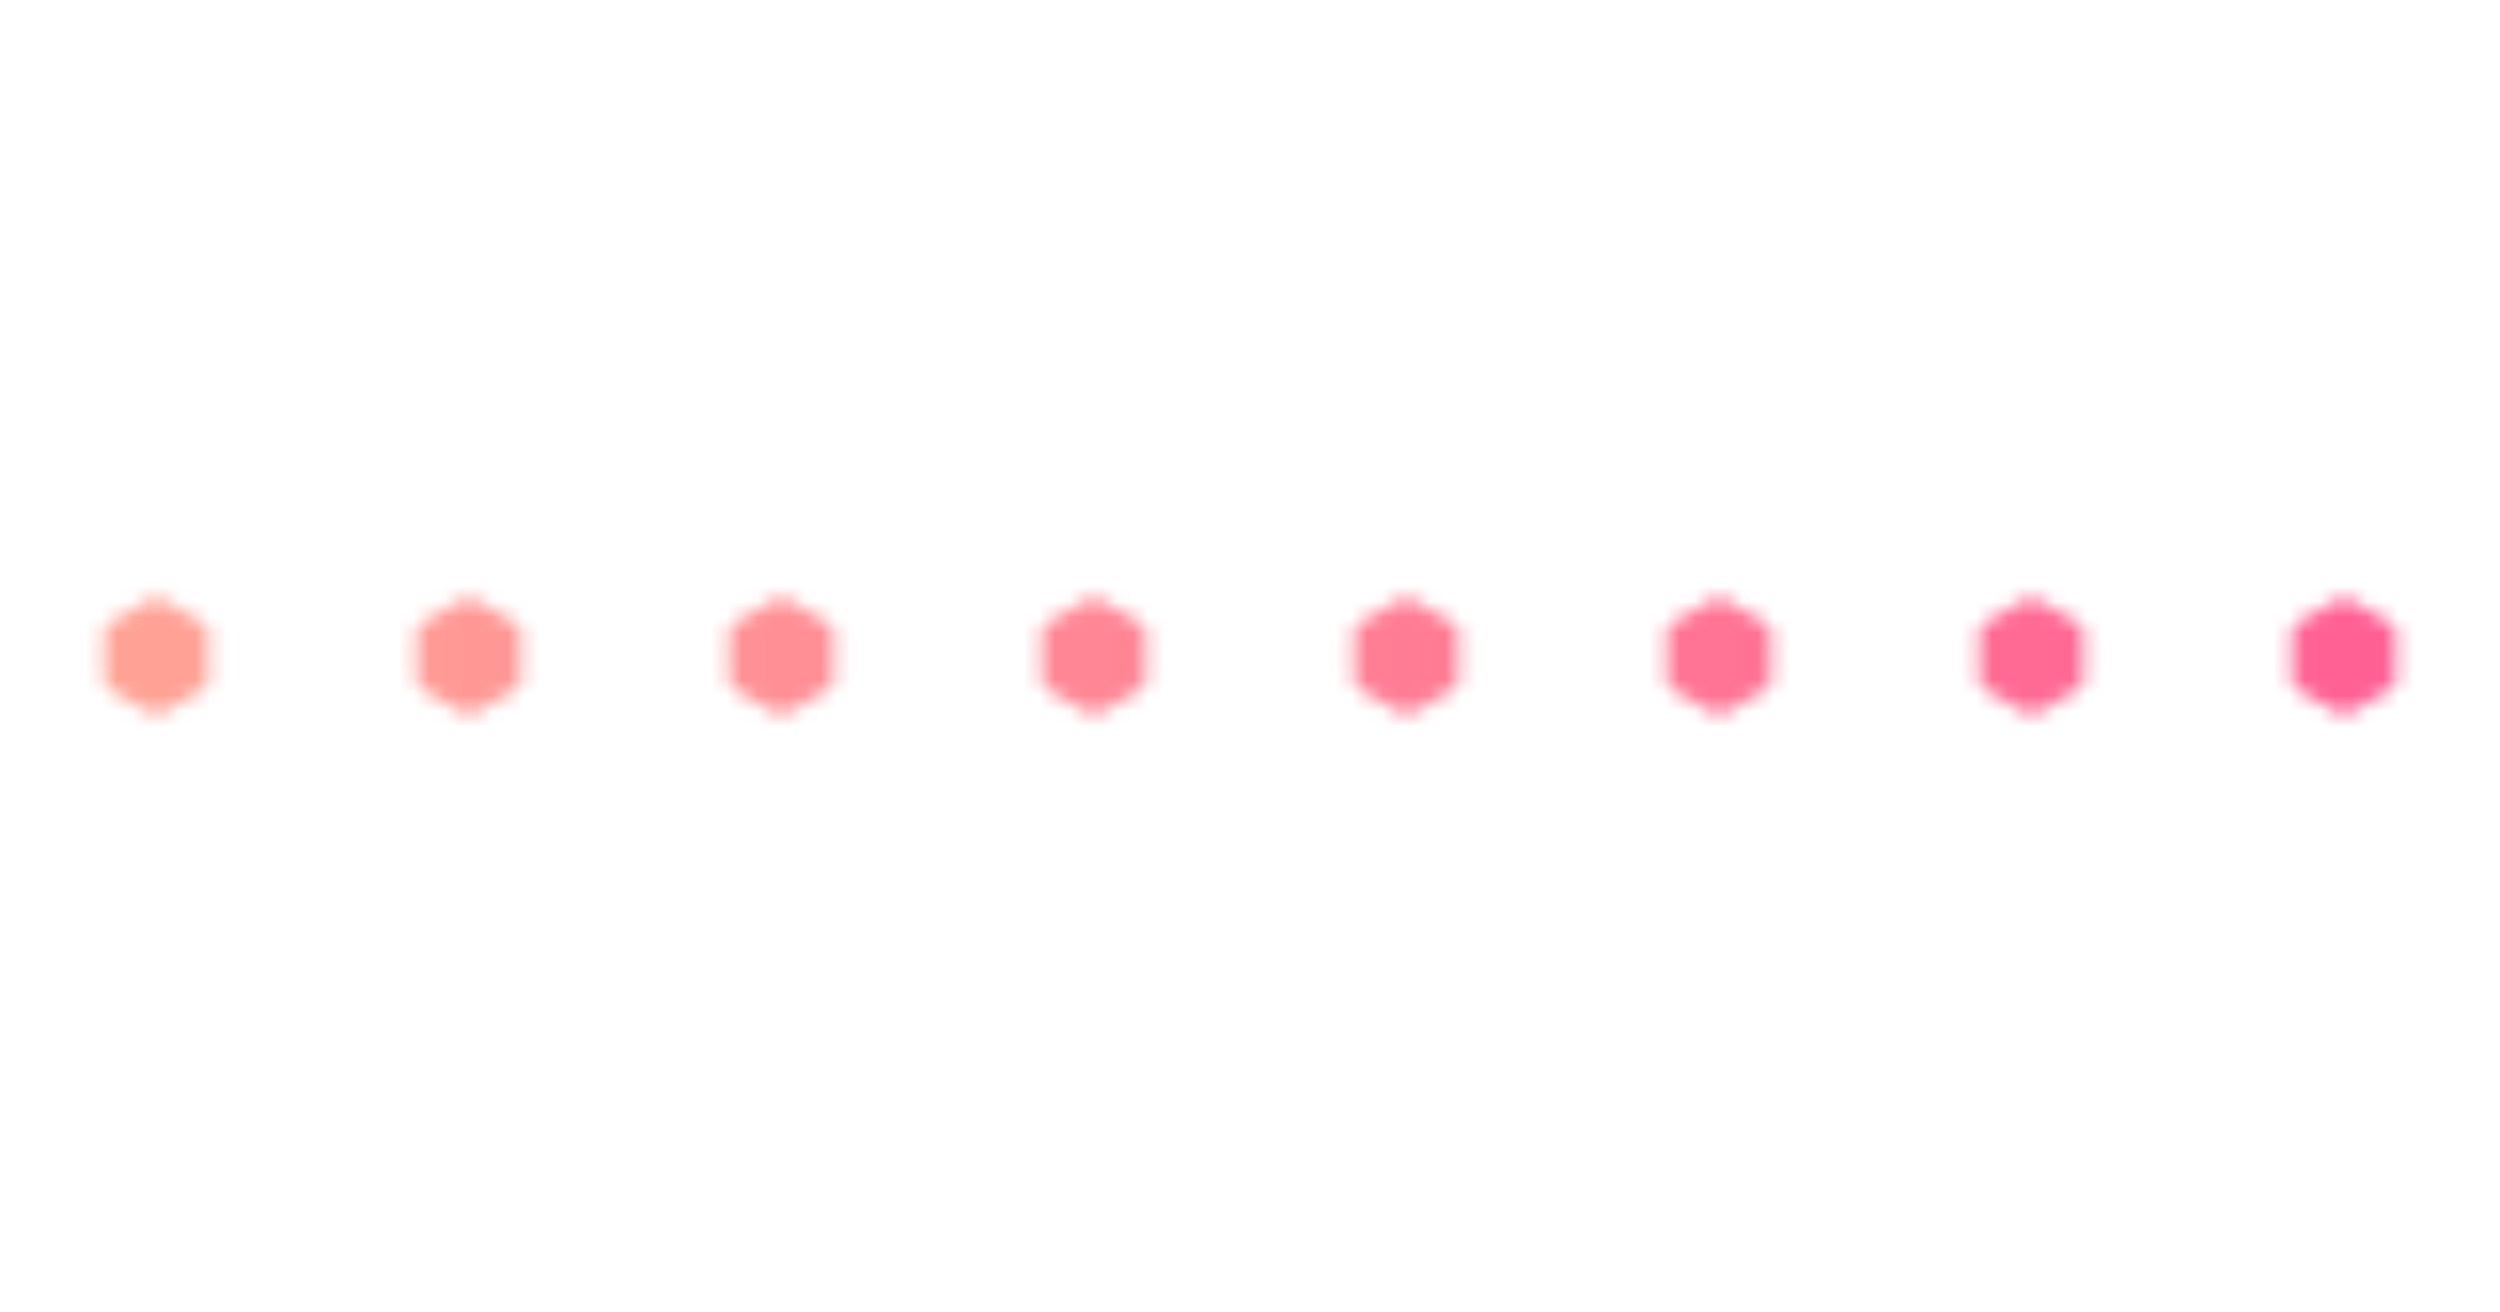 <svg width="160" height="84" viewBox="0 0 160 84" fill="none" xmlns="http://www.w3.org/2000/svg">
<g opacity="0.8">
<mask id="mask0_1796_246577" style="mask-type:alpha" maskUnits="userSpaceOnUse" x="0" y="32" width="160" height="20">
<g opacity="0.8">
<path d="M9.627 38.369C9.859 38.235 10.144 38.235 10.376 38.369L12.96 39.86C13.192 39.994 13.335 40.241 13.335 40.508V43.491C13.335 43.758 13.192 44.005 12.96 44.139L10.376 45.63C10.144 45.764 9.859 45.764 9.627 45.63L7.042 44.139C6.811 44.005 6.668 43.758 6.668 43.491V40.508C6.668 40.241 6.811 39.994 7.042 39.86L9.627 38.369Z" fill="black"/>
</g>
<g opacity="0.8">
<path d="M29.627 38.369C29.859 38.235 30.144 38.235 30.376 38.369L32.96 39.86C33.192 39.994 33.335 40.241 33.335 40.508V43.491C33.335 43.758 33.192 44.005 32.96 44.139L30.376 45.63C30.144 45.764 29.859 45.764 29.627 45.63L27.042 44.139C26.811 44.005 26.668 43.758 26.668 43.491V40.508C26.668 40.241 26.811 39.994 27.042 39.86L29.627 38.369Z" fill="black"/>
</g>
<g opacity="0.8">
<path d="M49.627 38.369C49.859 38.235 50.144 38.235 50.376 38.369L52.96 39.86C53.192 39.994 53.335 40.241 53.335 40.508V43.491C53.335 43.758 53.192 44.005 52.96 44.139L50.376 45.63C50.144 45.764 49.859 45.764 49.627 45.63L47.042 44.139C46.811 44.005 46.668 43.758 46.668 43.491V40.508C46.668 40.241 46.811 39.994 47.042 39.86L49.627 38.369Z" fill="black"/>
</g>
<g opacity="0.8">
<path d="M69.627 38.369C69.859 38.235 70.144 38.235 70.376 38.369L72.96 39.86C73.192 39.994 73.335 40.241 73.335 40.508V43.491C73.335 43.758 73.192 44.005 72.96 44.139L70.376 45.63C70.144 45.764 69.859 45.764 69.627 45.63L67.042 44.139C66.811 44.005 66.668 43.758 66.668 43.491V40.508C66.668 40.241 66.811 39.994 67.042 39.86L69.627 38.369Z" fill="black"/>
</g>
<g opacity="0.8">
<path d="M89.627 38.369C89.859 38.235 90.144 38.235 90.376 38.369L92.96 39.86C93.192 39.994 93.335 40.241 93.335 40.508V43.491C93.335 43.758 93.192 44.005 92.96 44.139L90.376 45.63C90.144 45.764 89.859 45.764 89.627 45.63L87.042 44.139C86.811 44.005 86.668 43.758 86.668 43.491V40.508C86.668 40.241 86.811 39.994 87.042 39.86L89.627 38.369Z" fill="black"/>
</g>
<g opacity="0.8">
<path d="M109.627 38.369C109.859 38.235 110.144 38.235 110.376 38.369L112.96 39.86C113.192 39.994 113.335 40.241 113.335 40.508V43.491C113.335 43.758 113.192 44.005 112.96 44.139L110.376 45.63C110.144 45.764 109.859 45.764 109.627 45.63L107.042 44.139C106.811 44.005 106.668 43.758 106.668 43.491V40.508C106.668 40.241 106.811 39.994 107.042 39.86L109.627 38.369Z" fill="black"/>
</g>
<g opacity="0.8">
<path d="M129.627 38.369C129.859 38.235 130.144 38.235 130.376 38.369L132.96 39.86C133.192 39.994 133.335 40.241 133.335 40.508V43.491C133.335 43.758 133.192 44.005 132.96 44.139L130.376 45.63C130.144 45.764 129.859 45.764 129.627 45.63L127.042 44.139C126.811 44.005 126.668 43.758 126.668 43.491V40.508C126.668 40.241 126.811 39.994 127.042 39.86L129.627 38.369Z" fill="black"/>
</g>
<g opacity="0.8">
<path d="M149.627 38.369C149.859 38.235 150.144 38.235 150.376 38.369L152.96 39.86C153.192 39.994 153.335 40.241 153.335 40.508V43.491C153.335 43.758 153.192 44.005 152.96 44.139L150.376 45.63C150.144 45.764 149.859 45.764 149.627 45.63L147.042 44.139C146.811 44.005 146.668 43.758 146.668 43.491V40.508C146.668 40.241 146.811 39.994 147.042 39.86L149.627 38.369Z" fill="black"/>
</g>
</mask>
<g mask="url(#mask0_1796_246577)">
<rect y="0.021" width="160" height="84" fill="url(#paint0_linear_1796_246577)"/>
</g>
</g>
<defs>
<linearGradient id="paint0_linear_1796_246577" x1="-0.008" y1="42.02" x2="160" y2="42.02" gradientUnits="userSpaceOnUse">
<stop stop-color="#FF7459"/>
<stop offset="1" stop-color="#FF0058"/>
</linearGradient>
</defs>
</svg>
